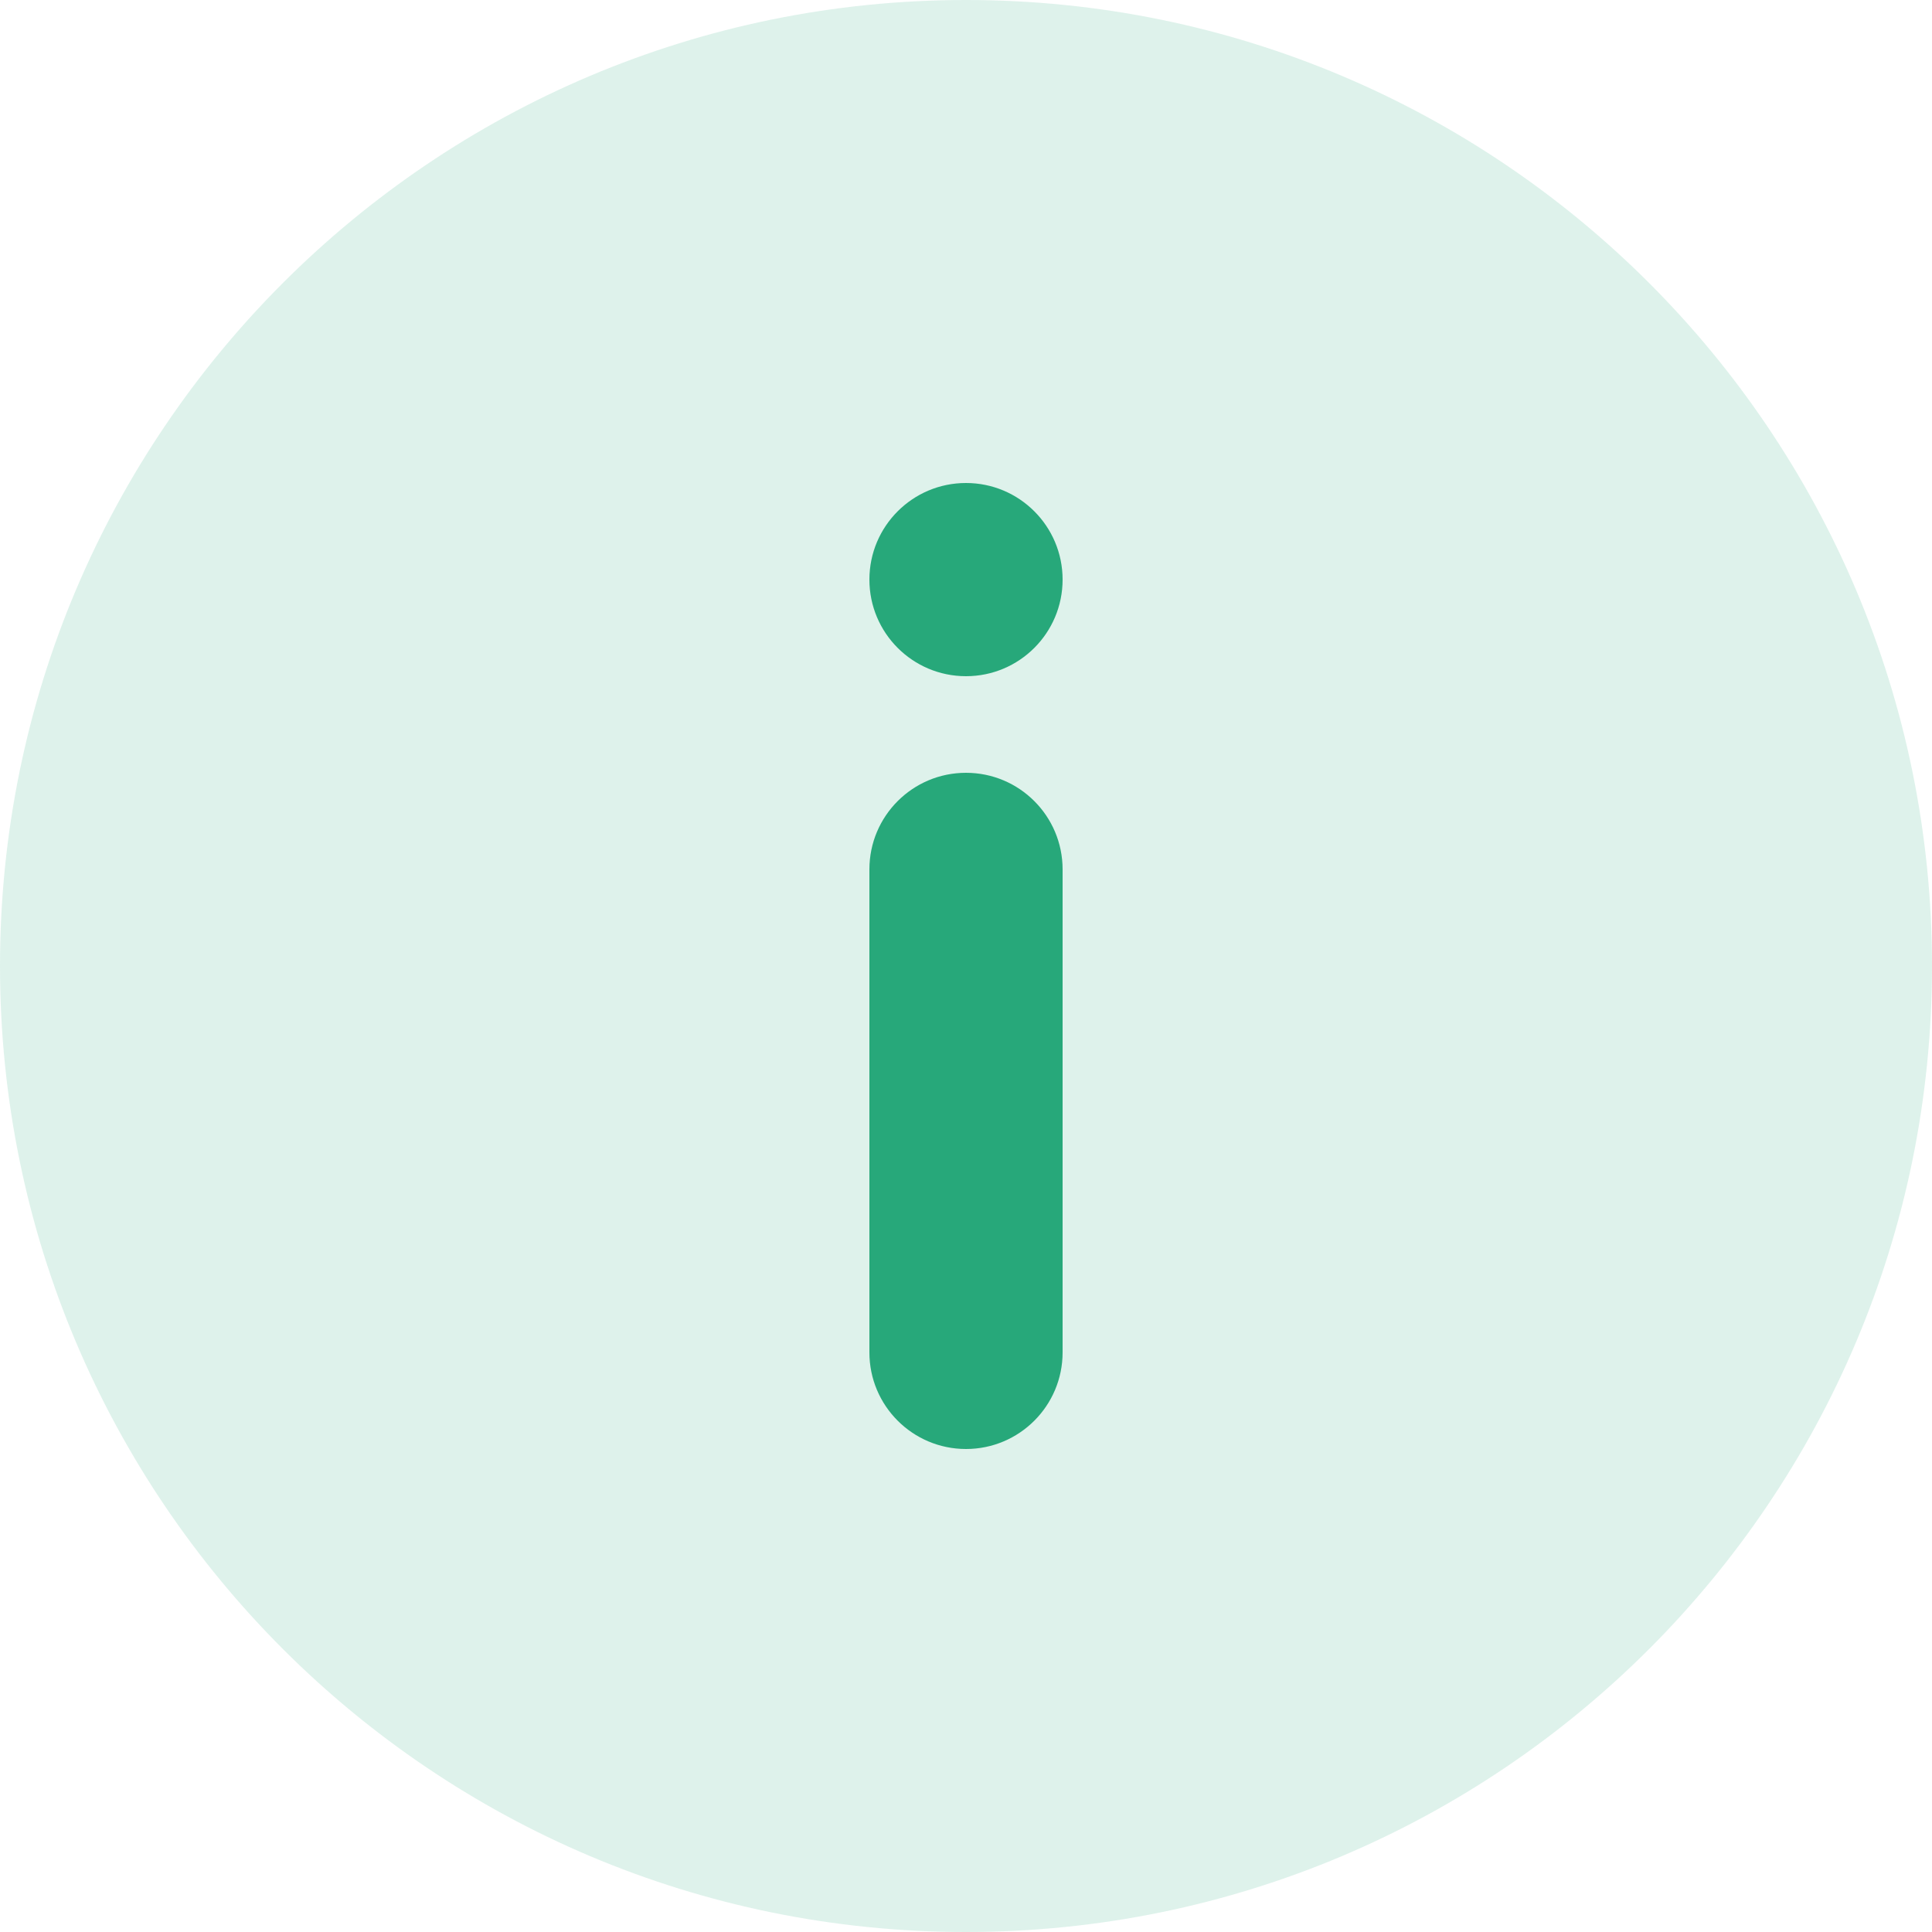 <svg width="50" height="50" viewBox="0 0 50 50" fill="none" xmlns="http://www.w3.org/2000/svg">
<path opacity="0.15" d="M50 25C50 38.807 38.807 50 25 50C11.193 50 0 38.807 0 25C0 11.193 11.193 0 25 0C38.807 0 50 11.193 50 25Z" fill="#27A87A"/>
<path d="M27.5 22.5C27.5 21.119 26.381 20 25 20C23.619 20 22.5 21.119 22.5 22.5V35C22.5 36.381 23.619 37.5 25 37.5C26.381 37.5 27.5 36.381 27.5 35V22.5Z" fill="#27A87A"/>
<path d="M27.5 15C27.5 13.619 26.381 12.5 25 12.5C23.619 12.5 22.5 13.619 22.5 15C22.5 16.381 23.619 17.5 25 17.5C26.381 17.5 27.5 16.381 27.5 15Z" fill="#27A87A"/>
</svg>
